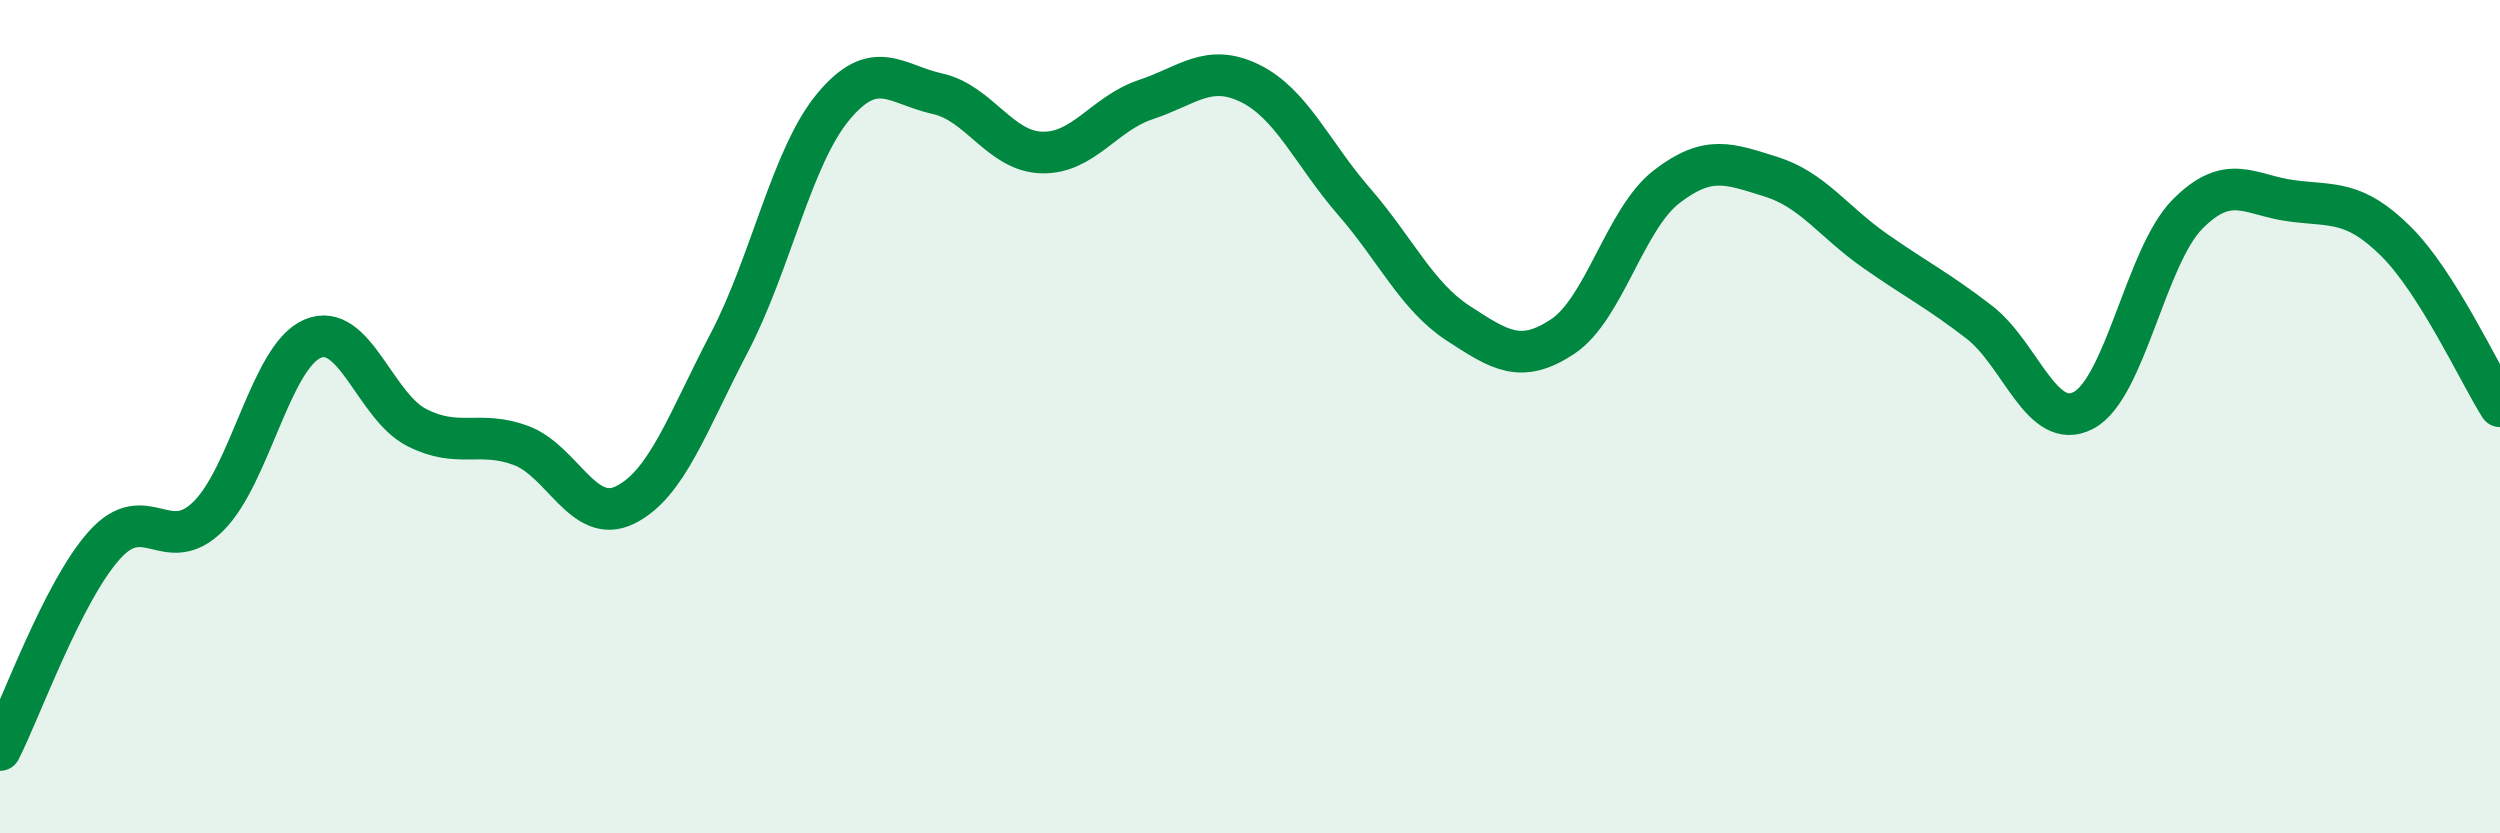 
    <svg width="60" height="20" viewBox="0 0 60 20" xmlns="http://www.w3.org/2000/svg">
      <path
        d="M 0,18 C 0.5,17.02 1.5,14.21 2.5,13.09 C 3.5,11.97 4,13.38 5,12.39 C 6,11.4 6.5,8.56 7.5,8.13 C 8.5,7.7 9,9.75 10,10.26 C 11,10.77 11.5,10.32 12.5,10.69 C 13.5,11.06 14,12.61 15,12.12 C 16,11.63 16.5,10.14 17.5,8.23 C 18.5,6.32 19,3.76 20,2.56 C 21,1.36 21.5,2.03 22.5,2.25 C 23.5,2.47 24,3.63 25,3.66 C 26,3.69 26.5,2.72 27.5,2.39 C 28.5,2.06 29,1.51 30,2 C 31,2.49 31.5,3.69 32.5,4.84 C 33.5,5.99 34,7.11 35,7.76 C 36,8.41 36.5,8.74 37.5,8.08 C 38.5,7.42 39,5.25 40,4.48 C 41,3.71 41.5,3.93 42.5,4.24 C 43.5,4.55 44,5.32 45,6.02 C 46,6.72 46.5,6.96 47.5,7.73 C 48.5,8.5 49,10.37 50,9.85 C 51,9.33 51.5,6.15 52.5,5.14 C 53.5,4.13 54,4.69 55,4.82 C 56,4.95 56.5,4.8 57.5,5.79 C 58.5,6.78 59.5,8.96 60,9.75L60 20L0 20Z"
        fill="#008740"
        opacity="0.1"
        stroke-linecap="round"
        stroke-linejoin="round"
      />
      <path
        d="M 0,18 C 0.5,17.02 1.5,14.21 2.5,13.09 C 3.5,11.97 4,13.38 5,12.39 C 6,11.4 6.5,8.56 7.5,8.13 C 8.5,7.7 9,9.75 10,10.26 C 11,10.77 11.5,10.32 12.5,10.69 C 13.5,11.06 14,12.61 15,12.12 C 16,11.63 16.5,10.14 17.5,8.23 C 18.5,6.32 19,3.76 20,2.56 C 21,1.36 21.5,2.03 22.5,2.25 C 23.5,2.47 24,3.63 25,3.66 C 26,3.69 26.5,2.72 27.5,2.39 C 28.5,2.06 29,1.51 30,2 C 31,2.49 31.5,3.69 32.5,4.84 C 33.5,5.99 34,7.11 35,7.76 C 36,8.41 36.5,8.74 37.5,8.08 C 38.5,7.42 39,5.25 40,4.48 C 41,3.71 41.5,3.93 42.5,4.24 C 43.5,4.55 44,5.32 45,6.02 C 46,6.72 46.5,6.96 47.5,7.73 C 48.5,8.5 49,10.37 50,9.85 C 51,9.33 51.5,6.15 52.5,5.14 C 53.5,4.13 54,4.69 55,4.82 C 56,4.95 56.5,4.8 57.5,5.79 C 58.5,6.78 59.5,8.96 60,9.75"
        stroke="#008740"
        stroke-width="1"
        fill="none"
        stroke-linecap="round"
        stroke-linejoin="round"
      />
    </svg>
  